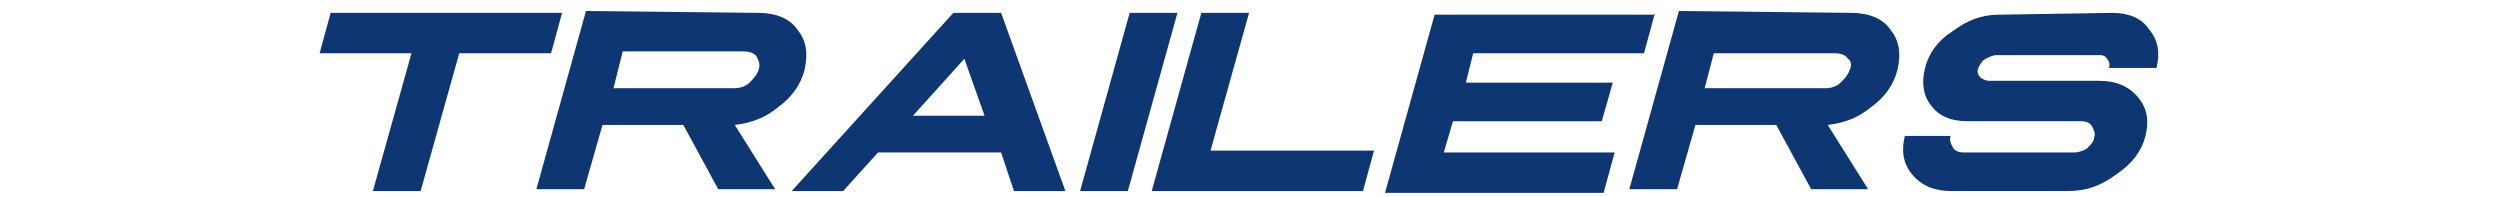 <?xml version="1.0" encoding="utf-8"?>
<!-- Generator: Adobe Illustrator 25.2.3, SVG Export Plug-In . SVG Version: 6.00 Build 0)  -->
<svg version="1.1" id="レイヤー_1" xmlns="http://www.w3.org/2000/svg" xmlns:xlink="http://www.w3.org/1999/xlink" x="0px"
	 y="0px" width="136.1px" height="10.7px" viewBox="0 0 136.1 10.7" style="enable-background:new 0 0 136.1 10.7;"
	 xml:space="preserve">
<style type="text/css">
	.st0{fill:#0E3673;}
</style>
<g>
	<path class="st0" d="M30.6,0.7L30,2.9h-5l-2.1,7.5h-2.6l2.1-7.5h-5L18,0.7C18,0.7,30.6,0.7,30.6,0.7z"/>
	<path class="st0" d="M41.3,0.7c0.9,0,1.7,0.3,2.1,0.9c0.5,0.6,0.6,1.3,0.4,2.2c-0.2,0.8-0.7,1.5-1.4,2c-0.7,0.6-1.5,0.9-2.4,1
		l2.2,3.5h-3.1l-1.9-3.5h-4.4l-1,3.5h-2.6l2.7-9.7L41.3,0.7L41.3,0.7z M33.4,4.8H40c0.3,0,0.6-0.1,0.8-0.3c0.2-0.2,0.4-0.4,0.5-0.7
		s0-0.5-0.1-0.7s-0.4-0.3-0.7-0.3h-6.6L33.4,4.8z"/>
	<path class="st0" d="M54.5,0.7l3.5,9.7h-2.8l-0.7-2.1h-6.7l-1.9,2.1h-2.8l8.8-9.7C51.9,0.7,54.5,0.7,54.5,0.7z M49.7,6.3h3.9
		l-1.1-3.1L49.7,6.3z"/>
	<path class="st0" d="M64.1,0.7l-2.7,9.7h-2.6l2.7-9.7H64.1z"/>
	<path class="st0" d="M62.7,10.4l2.7-9.7H68l-2.1,7.5h8.9l-0.6,2.2H62.7z"/>
	<path class="st0" d="M90.1,0.7l-0.6,2.2h-9.3l-0.4,1.6h8l-0.6,2.1h-8.1l-0.5,1.7h9.3l-0.6,2.2H75.4l2.7-9.7h12V0.7z"/>
	<path class="st0" d="M100.8,0.7c0.9,0,1.7,0.3,2.1,0.9c0.5,0.6,0.6,1.3,0.4,2.2c-0.2,0.8-0.7,1.5-1.4,2c-0.7,0.6-1.5,0.9-2.4,1
		l2.2,3.5h-3.1l-1.9-3.5h-4.4l-1,3.5h-2.6l2.7-9.7L100.8,0.7L100.8,0.7z M92.8,4.8h6.6c0.3,0,0.6-0.1,0.8-0.3
		c0.2-0.2,0.4-0.4,0.5-0.7c0.1-0.2,0.1-0.5-0.1-0.6c-0.1-0.2-0.4-0.3-0.7-0.3h-6.6L92.8,4.8z"/>
	<path class="st0" d="M115,0.7c0.9,0,1.6,0.3,2,0.9c0.5,0.6,0.6,1.3,0.4,2.1l0,0h-2.6l0,0c0.1-0.2,0-0.4-0.1-0.5
		C114.6,3,114.4,3,114.2,3h-5.5c-0.2,0-0.4,0.1-0.6,0.2c-0.2,0.1-0.3,0.3-0.4,0.5s0,0.4,0.1,0.5s0.3,0.2,0.5,0.2c0.6,0,1.7,0,3,0
		c1.4,0,2.4,0,3,0c0.9,0,1.6,0.3,2.1,0.9s0.6,1.3,0.4,2.1s-0.7,1.5-1.6,2.1c-0.8,0.6-1.6,0.9-2.6,0.9h-6.4c-0.9,0-1.6-0.3-2.1-0.9
		c-0.5-0.6-0.6-1.3-0.4-2.1h2.5l0,0c-0.1,0.2,0,0.4,0.1,0.6c0.1,0.2,0.3,0.3,0.6,0.3h6c0.3,0,0.5-0.1,0.7-0.2
		c0.2-0.2,0.4-0.4,0.4-0.6c0.1-0.2,0-0.4-0.1-0.6s-0.3-0.3-0.6-0.3h-6.2c-0.9,0-1.6-0.3-2-0.9c-0.4-0.5-0.5-1.2-0.3-2s0.7-1.5,1.5-2
		c0.8-0.6,1.6-0.9,2.5-0.9L115,0.7C115,0.8,115,0.7,115,0.7z"/>
</g>
</svg>
